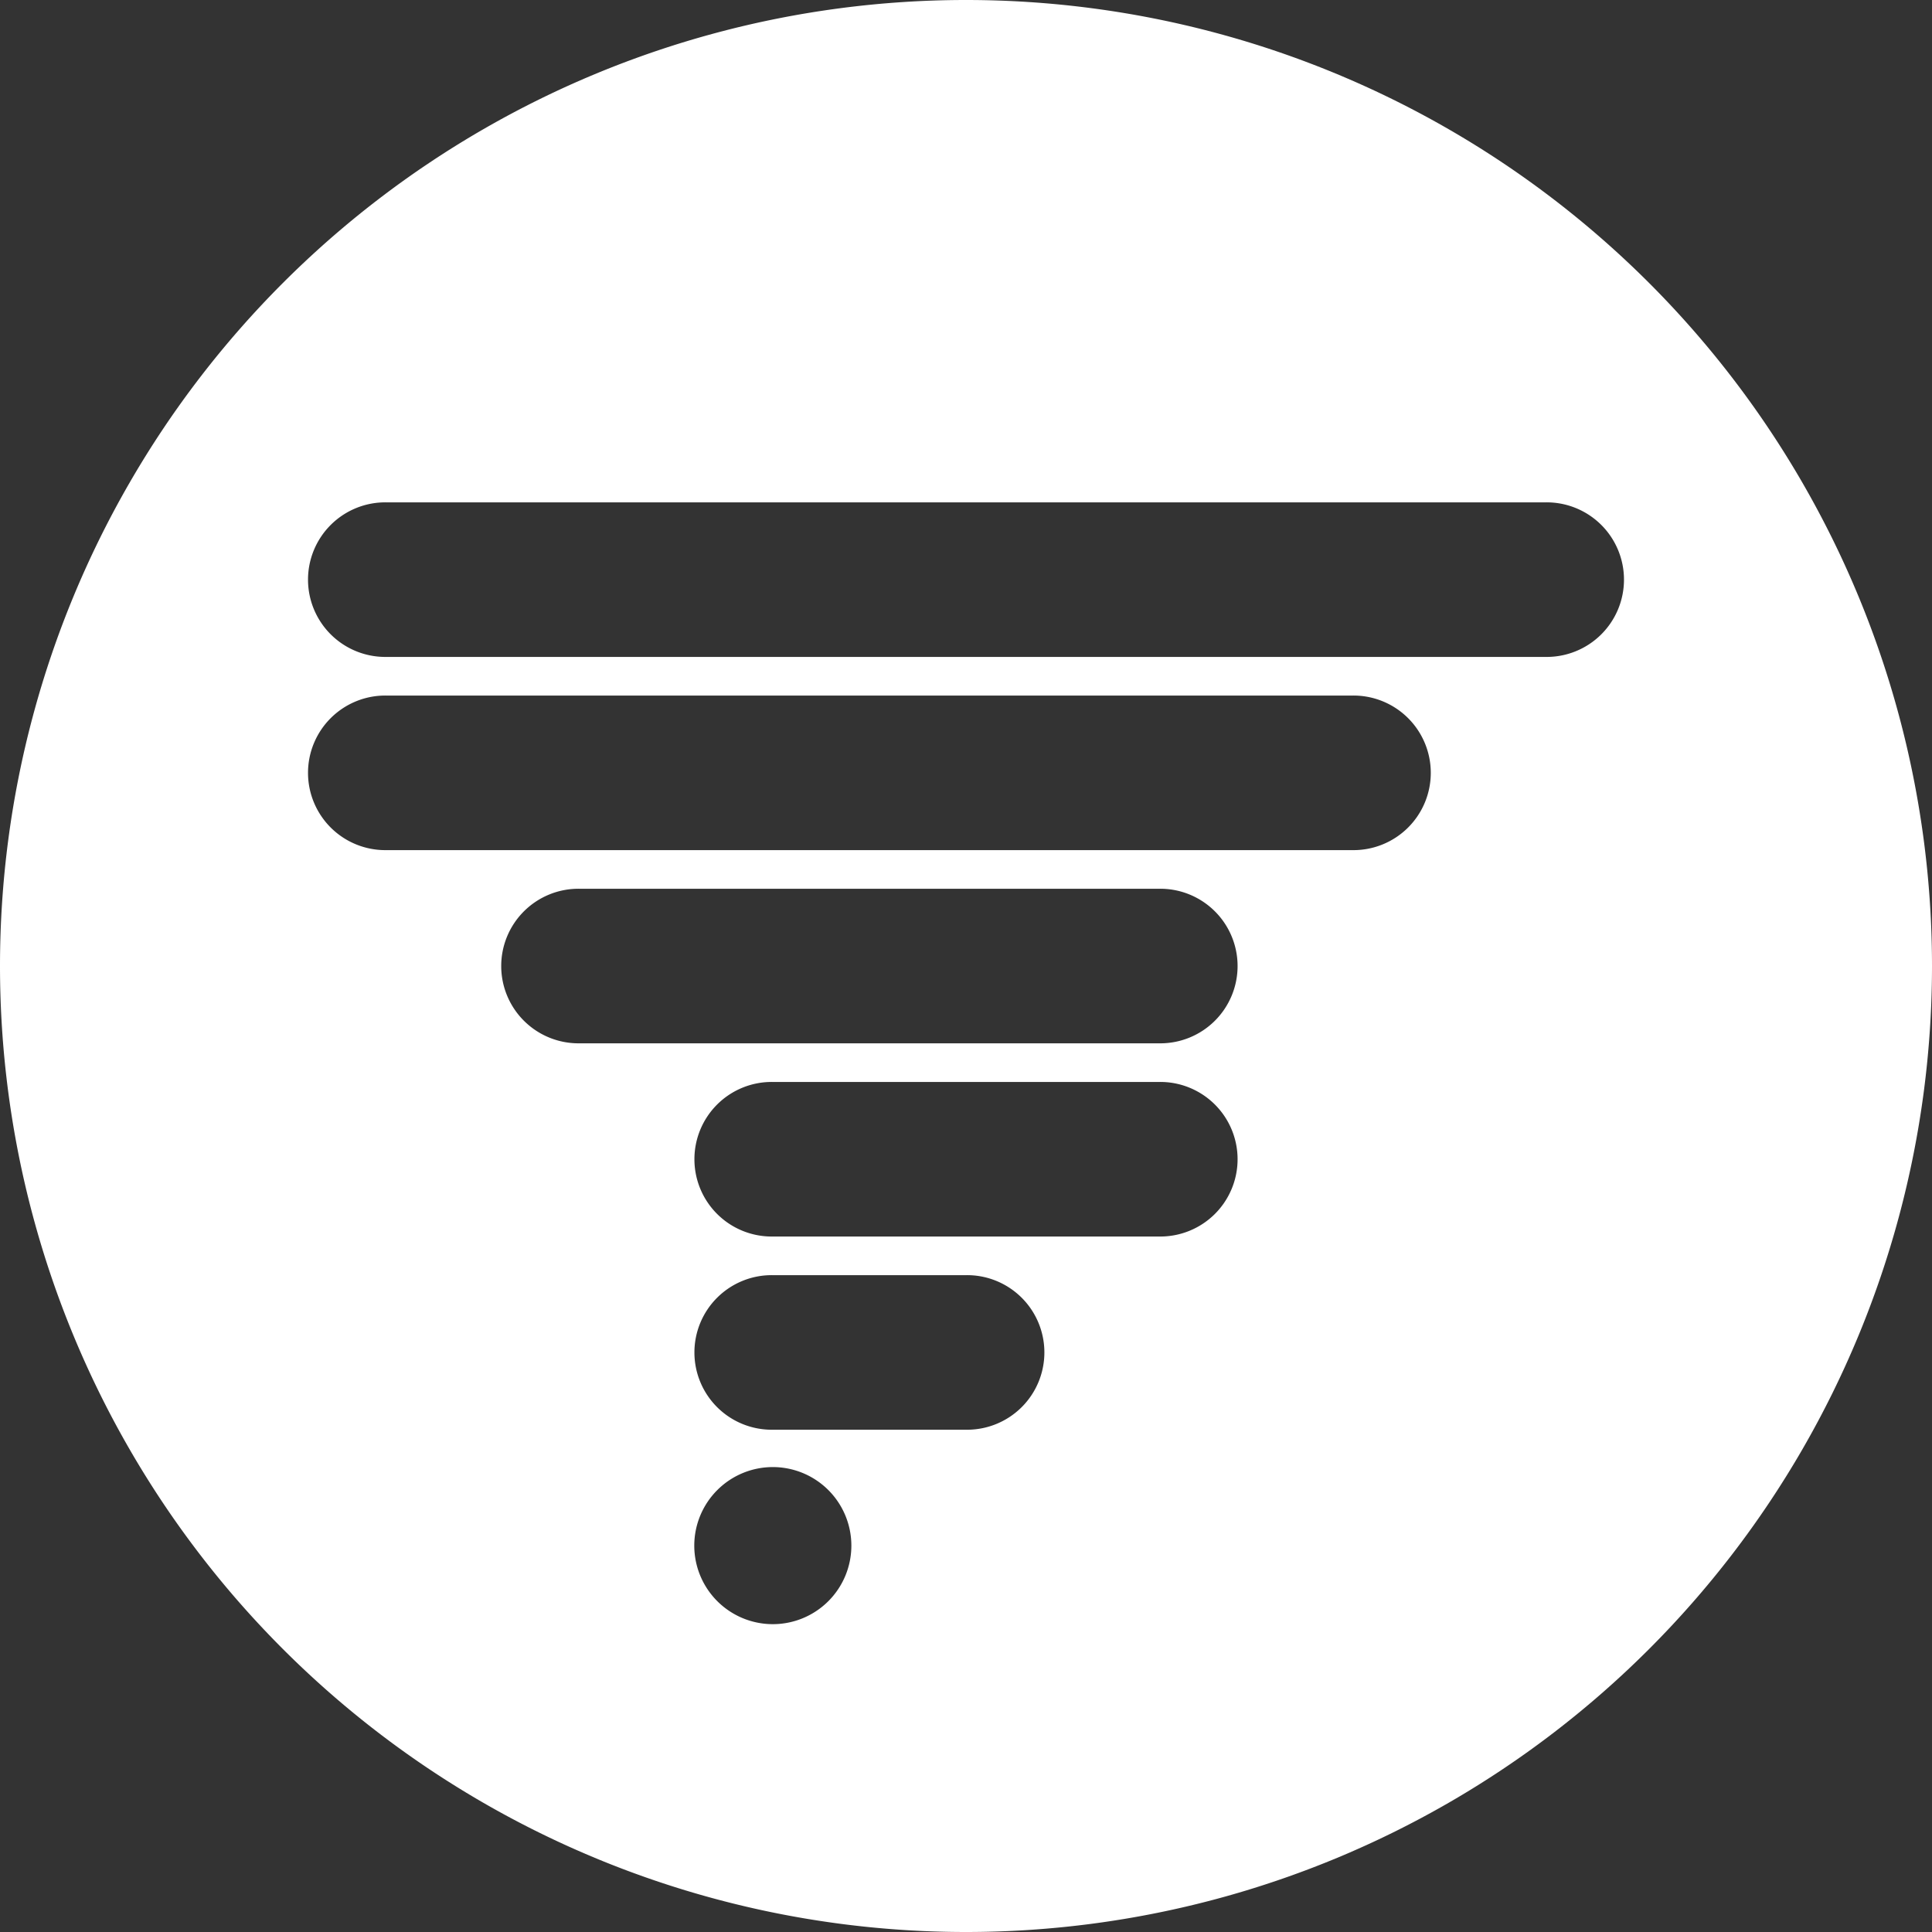 <?xml version="1.0" encoding="UTF-8" standalone="no"?>
<!-- Created with Inkscape (http://www.inkscape.org/) -->

<svg
   xmlns:dc="http://purl.org/dc/elements/1.1/"
   xmlns:cc="http://creativecommons.org/ns#"
   xmlns:rdf="http://www.w3.org/1999/02/22-rdf-syntax-ns#"
   xmlns:svg="http://www.w3.org/2000/svg"
   xmlns="http://www.w3.org/2000/svg"
   xmlns:sodipodi="http://sodipodi.sourceforge.net/DTD/sodipodi-0.dtd"
   xmlns:inkscape="http://www.inkscape.org/namespaces/inkscape"
   width="250"
   height="250"
   viewBox="0 0 250 250"
   id="svg2"
   version="1.1"
   inkscape:version="0.91 r13725"
   sodipodi:docname="Logo_White.svg"
   inkscape:export-filename="D:\Users\Alexander\Documents\DESIGNS\Sturm (global &amp; misc)\Logo_Black.png"
   inkscape:export-xdpi="300"
   inkscape:export-ydpi="300">
  <rect x="0" y="0" width="250" height="250" fill="#333333" stroke="none"/>
  <defs
     id="defs4" />
  <sodipodi:namedview
     id="base"
     pagecolor="#ffffff"
     bordercolor="#00dcff"
     borderopacity="1"
     inkscape:pageopacity="0"
     inkscape:pageshadow="2"
     inkscape:zoom="0.7"
     inkscape:cx="-279.81067"
     inkscape:cy="-28.727595"
     inkscape:document-units="px"
     inkscape:current-layer="layer1"
     showgrid="true"
     units="px"
     inkscape:showpageshadow="true"
     showborder="true"
     borderlayer="false"
     fit-margin-top="0"
     fit-margin-left="0"
     fit-margin-right="0"
     fit-margin-bottom="0">
    <inkscape:grid
       type="xygrid"
       id="grid4136"
       spacingx="15"
       spacingy="15"
       empspacing="4"
       color="#00a2df"
       opacity="1"
       dotted="true"
       originx="-726.429"
       originy="-573.858" />
  </sodipodi:namedview>
  <g
     inkscape:label="Ebene 1"
     inkscape:groupmode="layer"
     id="layer1"
     transform="translate(-726.429,-228.504)">
    <path
       style="color:#000000;clip-rule:nonzero;display:inline;overflow:visible;visibility:visible;opacity:1;isolation:auto;mix-blend-mode:normal;color-interpolation:sRGB;color-interpolation-filters:linearRGB;solid-color:#000000;solid-opacity:1;fill:#ffffff;fill-opacity:1;fill-rule:evenodd;stroke:none;stroke-width:3.7;stroke-linecap:round;stroke-linejoin:round;stroke-miterlimit:4;stroke-dasharray:none;stroke-dashoffset:0;stroke-opacity:1;color-rendering:auto;image-rendering:auto;shape-rendering:auto;text-rendering:auto;enable-background:accumulate"
       d="M 851.429,228.504 A 125,125 0 0 0 726.429,353.504 125,125 0 0 0 851.429,478.504 125,125 0 0 0 976.429,353.504 125,125 0 0 0 851.429,228.504 Z m -75,65.005 150,0 a 10.001,10.001 0 1 1 0,20 l -150,0 a 10.001,10.001 0 1 1 0,-20 z m 0,25 125,0 a 10.001,10.001 0 1 1 0,20 l -125,0 a 10.001,10.001 0 1 1 0,-20 z m 25,25 75,0 a 10.001,10.001 0 1 1 0,20 l -75,0 a 10.001,10.001 0 1 1 0,-20 z m 25,25 50,0 a 10.001,10.001 0 1 1 0,20 l -50,0 a 10.001,10.001 0 1 1 0,-20 z m 0,25 25,0 a 10.001,10.001 0 1 1 0,20 l -25,0 a 10.001,10.001 0 1 1 0,-20 z m 0,24.834 a 10.165,10.165 0 0 1 10.166,10.161 10.165,10.165 0 0 1 -10.166,10.166 10.165,10.165 0 0 1 -10.161,-10.166 10.165,10.165 0 0 1 10.161,-10.161 z"
       id="path4137"
       inkscape:connector-curvature="0"/>
       <style>
       #path4137 {
         fill-opacity: 0.2;
         stroke:#fff;
         stroke-width:0.5;
         fill: red;
       }
       </style>
  </g>
</svg>
